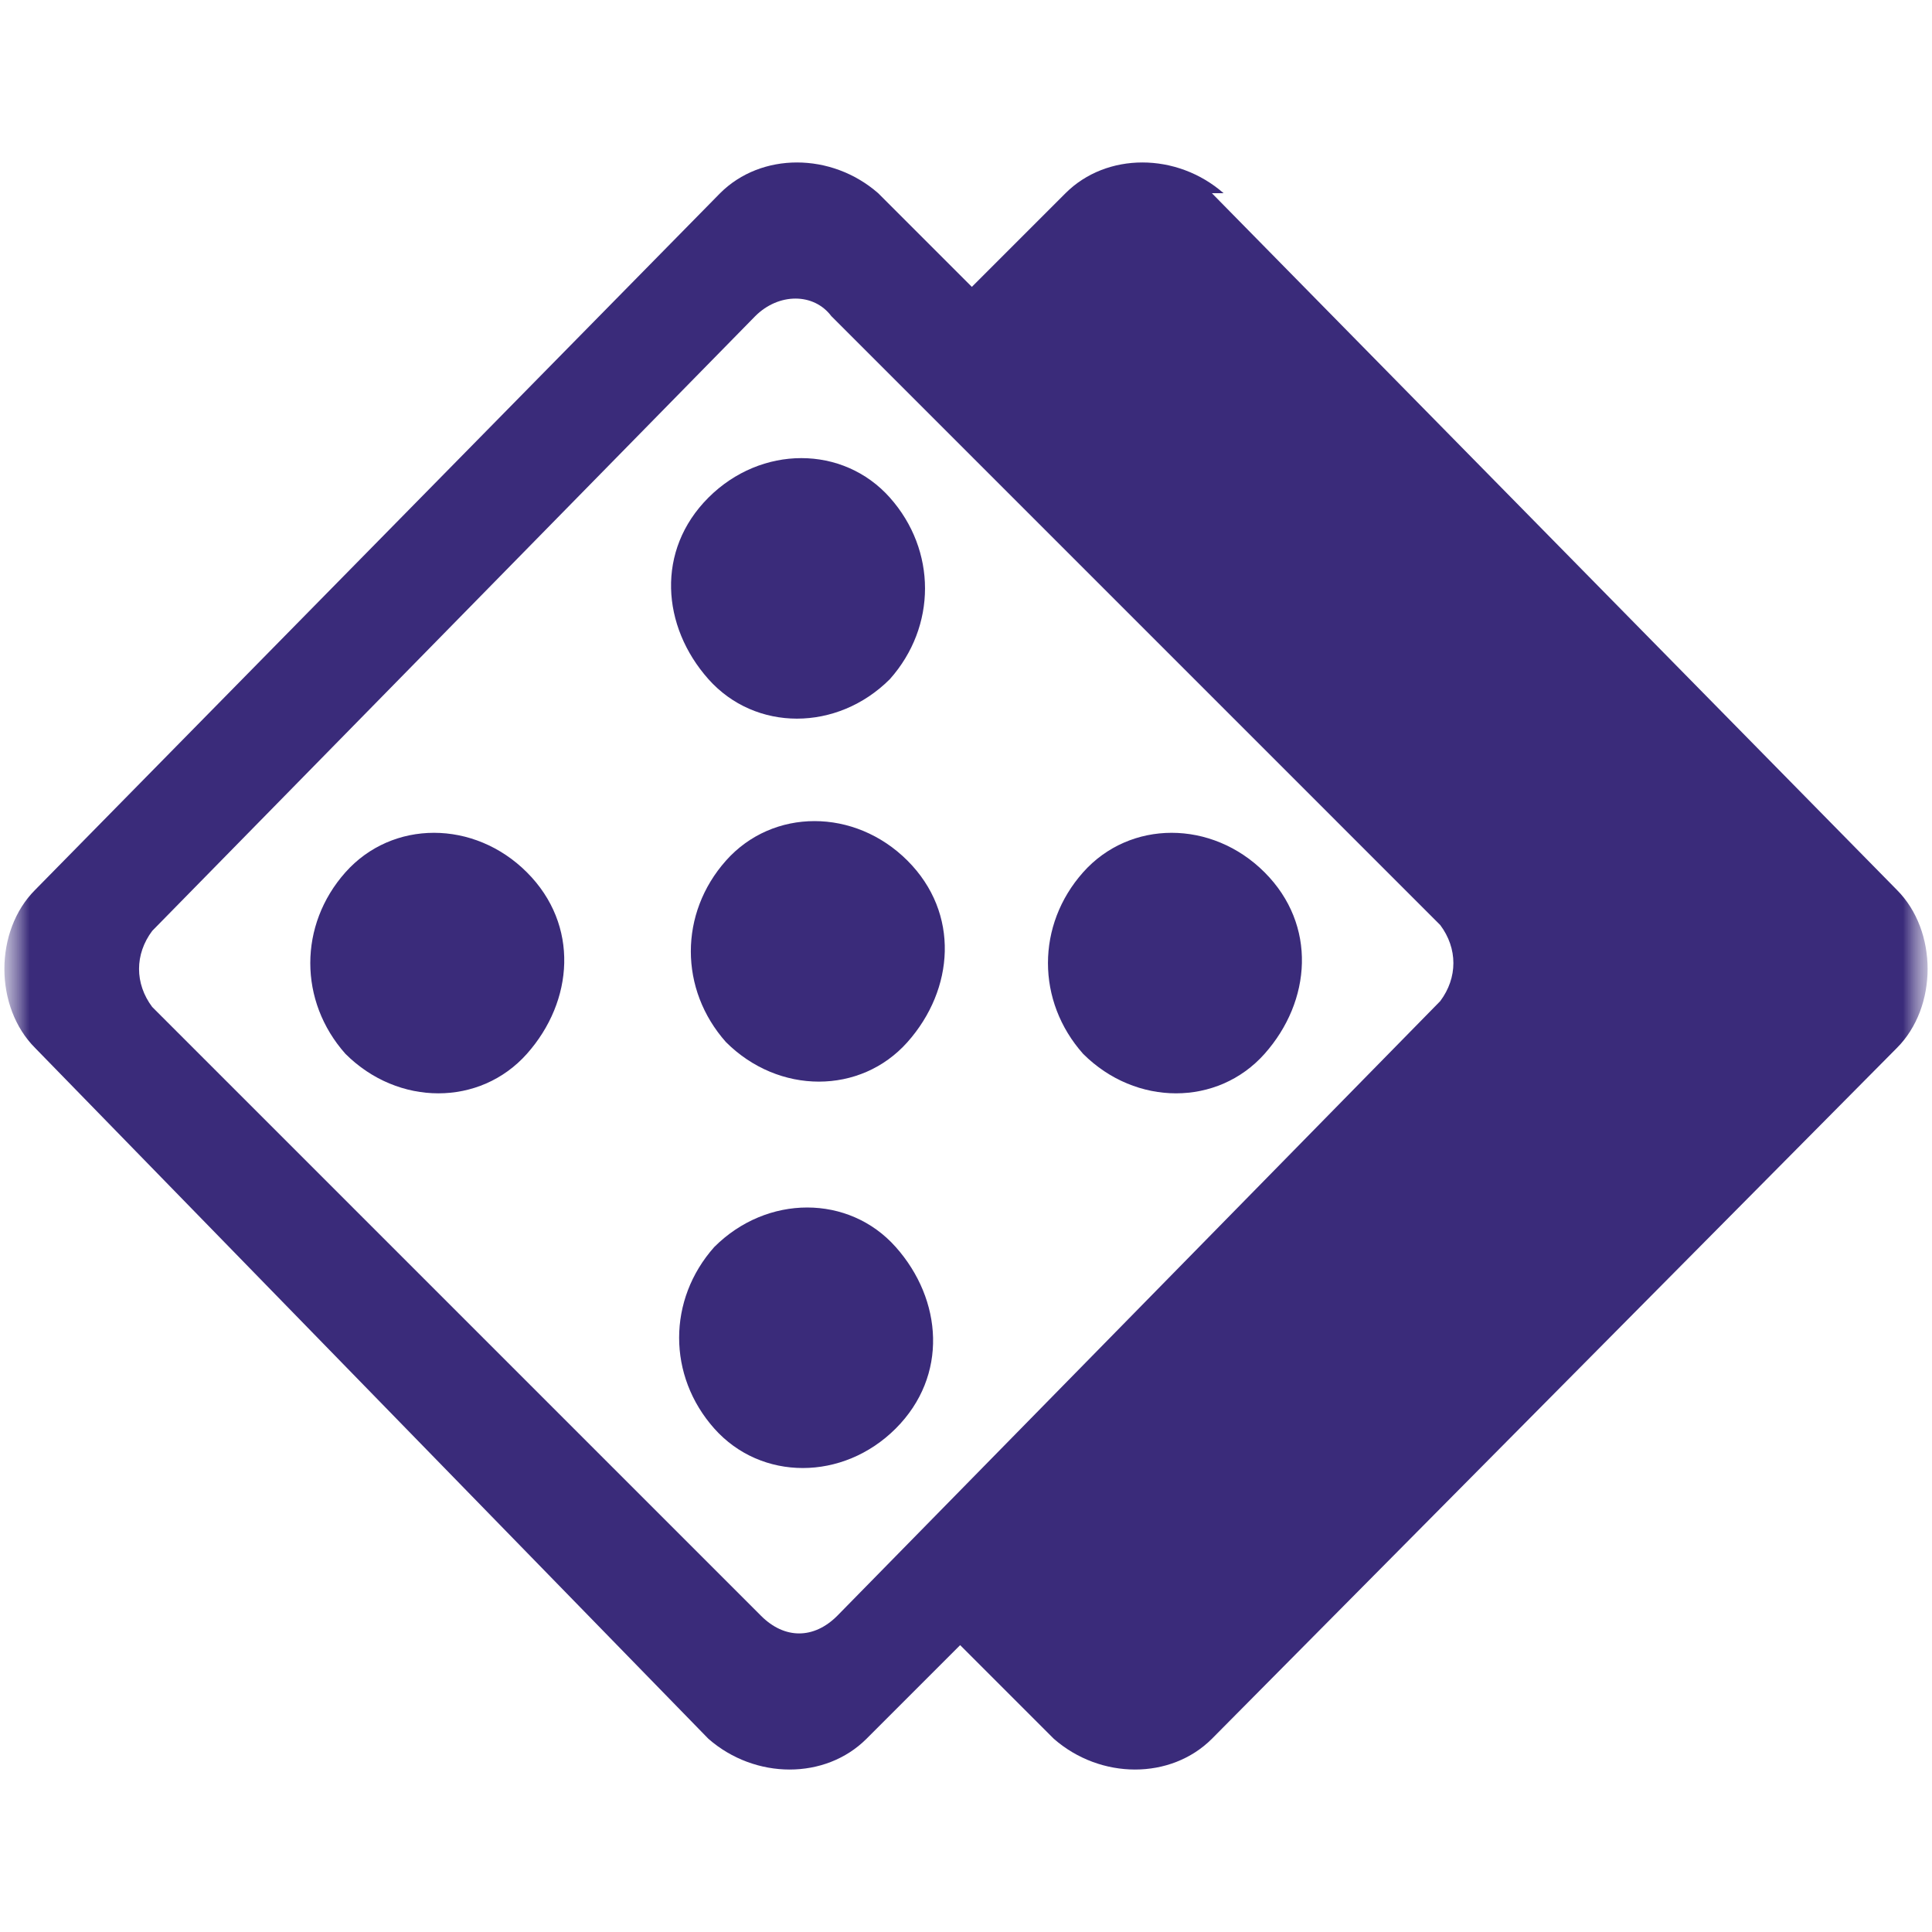<svg xmlns="http://www.w3.org/2000/svg" width="33" height="33" fill="none" xmlns:v="https://vecta.io/nano"><g clip-path="url(#C)"><mask id="A" maskUnits="userSpaceOnUse" x="0" y="0" width="33" height="33"><path d="M33 0H0V33H33V0Z" fill="#fff"/></mask><g mask="url(#A)"><mask id="B" maskUnits="userSpaceOnUse" x="0" y="0" width="33" height="33"><path d="M33 0H0V33H33V0Z" fill="#fff"/></mask><g mask="url(#B)"><path fill-rule="evenodd" d="M20.7 3.3l11.7 11.9c.7.7.7 2 0 2.7L20.7 29.7c-.7.7-1.9.7-2.7 0l-1.6-1.6-1.6 1.6c-.7.7-1.9.7-2.7 0L.6 17.9c-.7-.7-.7-2 0-2.7L12.3 3.3c.7-.7 1.9-.7 2.7 0l1.6 1.6 1.6-1.6c.7-.7 1.9-.7 2.7 0zM13 27.6c.4.4.9.4 1.3 0l10.3-10.5c.3-.4.3-.9 0-1.3L14.2 5.4c-.3-.4-.9-.4-1.3 0L2.6 15.9c-.3.4-.3.9 0 1.3L13 27.6zm-.6-9.8c-.8-.9-.8-2.2 0-3.1s2.2-.9 3.1 0 .8 2.2 0 3.1-2.2.9-3.1 0zm2.8-6.2c.8-.9.8-2.2 0-3.1s-2.2-.9-3.1 0-.8 2.2 0 3.1 2.2.9 3.1 0zm3.3 6.4c-.8-.9-.8-2.2 0-3.1s2.2-.9 3.1 0 .8 2.2 0 3.1-2.2.9-3.1 0zm-6.3 3.3c-.8.9-.8 2.2 0 3.1s2.2.9 3.1 0 .8-2.2 0-3.1-2.2-.9-3.1 0zm-6.3-3.3c-.8-.9-.8-2.2 0-3.1s2.2-.9 3.1 0 .8 2.2 0 3.1-2.2.9-3.1 0z" fill="#3a2b7a"/></g></g></g><defs><clipPath id="C"><path fill="#fff" d="M0 0h33v33H0z"/></clipPath></defs></svg>